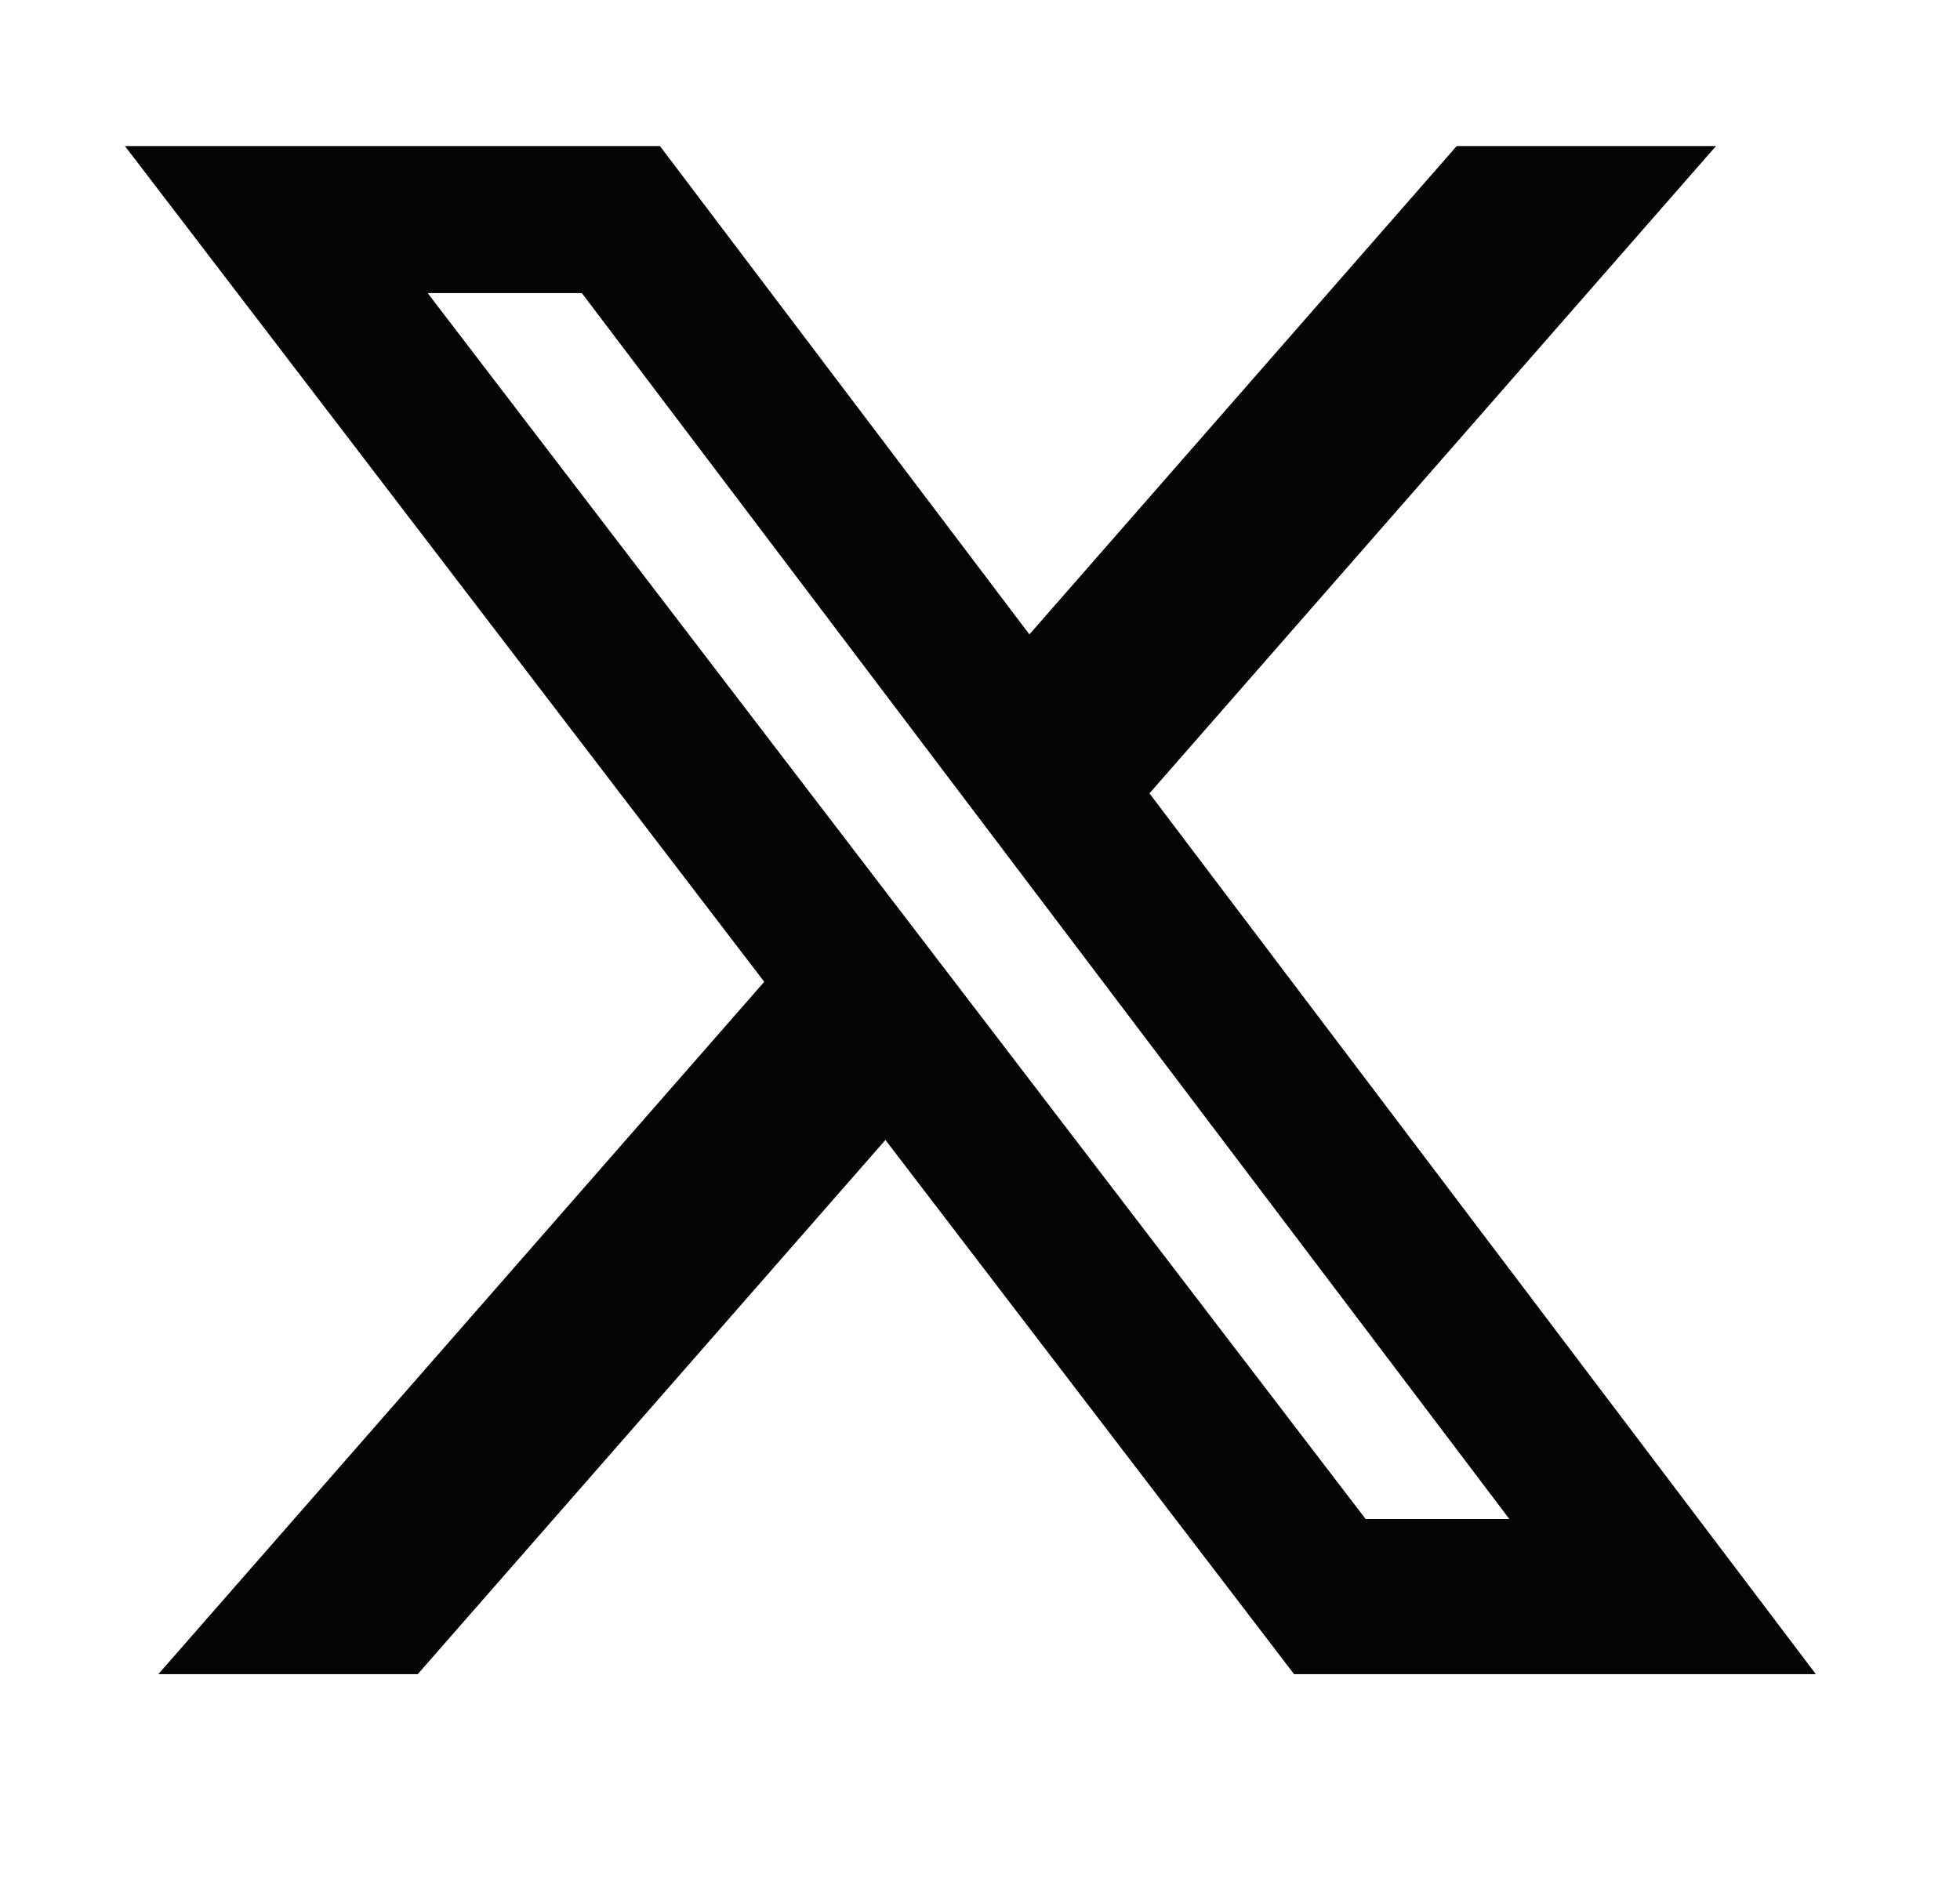 <svg width="24" height="23" viewBox="0 0 24 23" fill="none" xmlns="http://www.w3.org/2000/svg">
<path d="M17.837 1.789H21.012L14.075 9.717L22.235 20.505H15.846L10.842 13.962L5.115 20.505H1.939L9.358 12.025L1.53 1.789H8.081L12.605 7.77L17.837 1.789ZM16.722 18.605H18.482L7.125 3.59H5.237L16.722 18.605Z" fill="#050505"/>
</svg>
